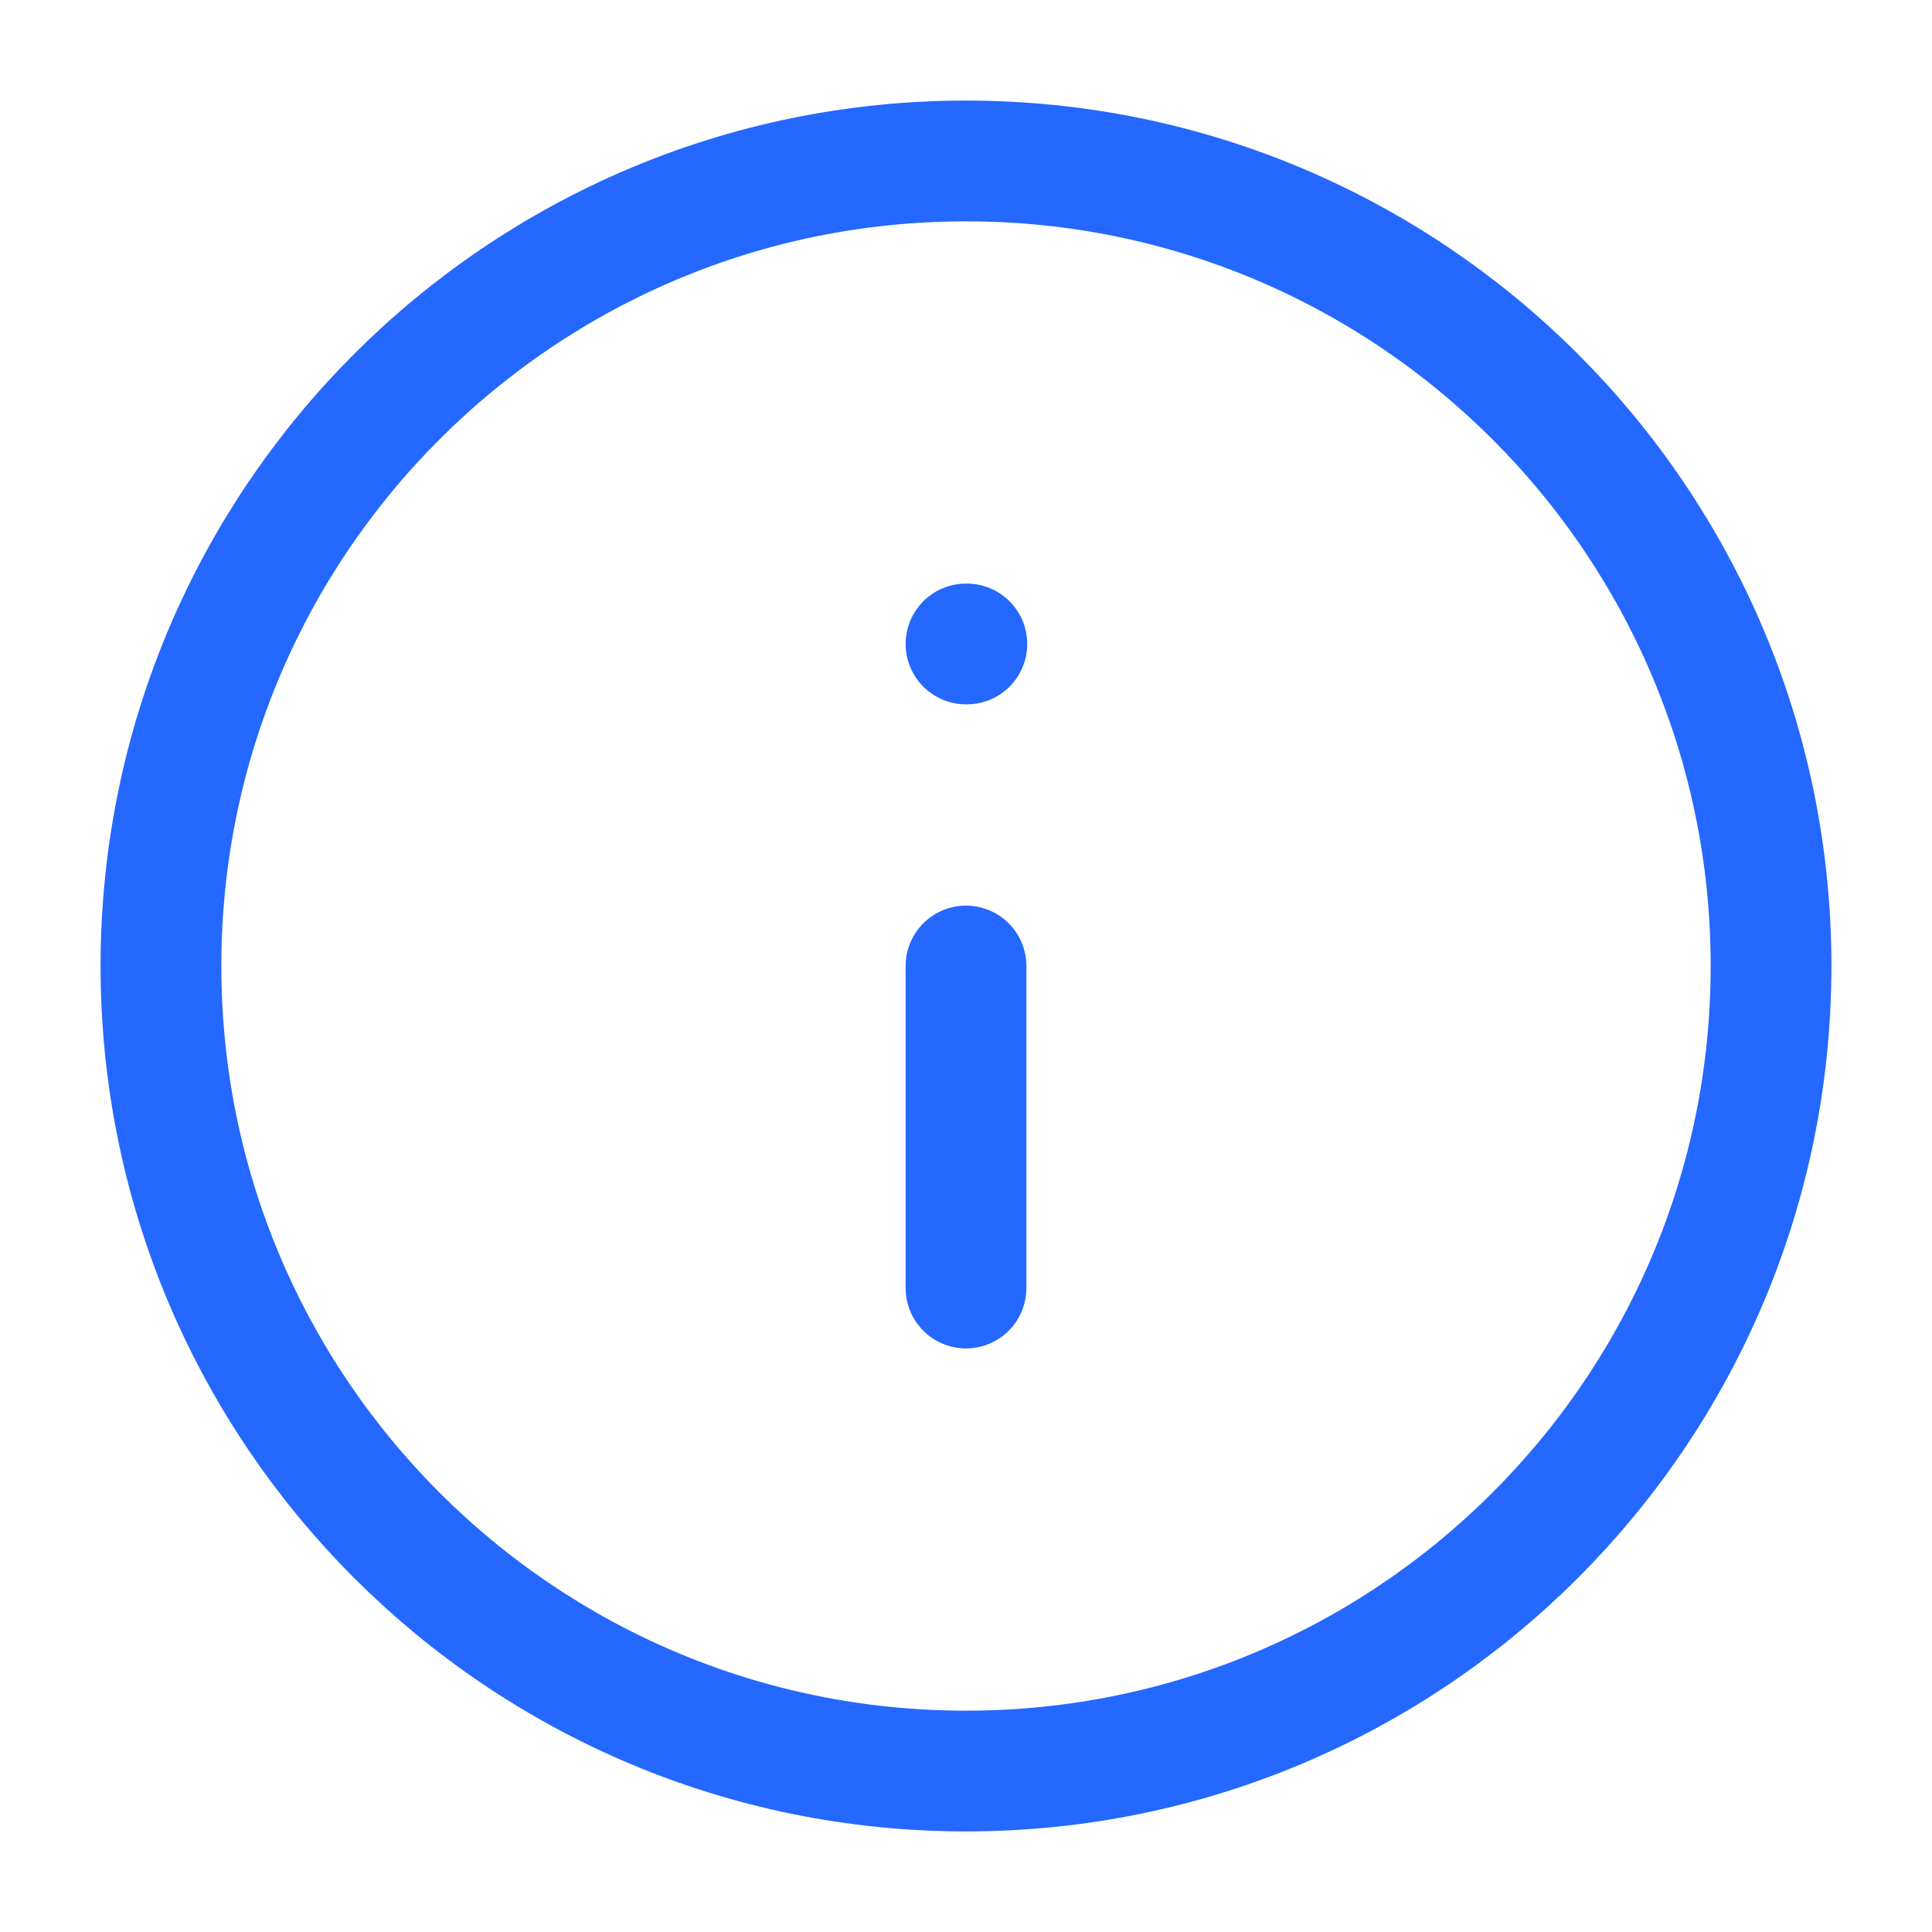 <svg width="16" height="16" viewBox="0 0 16 16" fill="none" xmlns="http://www.w3.org/2000/svg">
<g clip-path="url(#clip0_107_16164)">
<path d="M8 14.667C11.682 14.667 14.667 11.682 14.667 8C14.667 4.318 11.682 1.333 8 1.333C4.318 1.333 1.333 4.318 1.333 8C1.333 11.682 4.318 14.667 8 14.667Z" stroke="#2468FF" stroke-linecap="round" stroke-linejoin="round"/>
<path d="M8 10.667V8" stroke="#2468FF" stroke-linecap="round" stroke-linejoin="round"/>
<path d="M8 5.333H8.007" stroke="#2468FF" stroke-linecap="round" stroke-linejoin="round"/>
</g>
<defs>
<clipPath id="clip0_107_16164">
<rect width="16" height="16" fill="white"/>
</clipPath>
</defs>
</svg>
